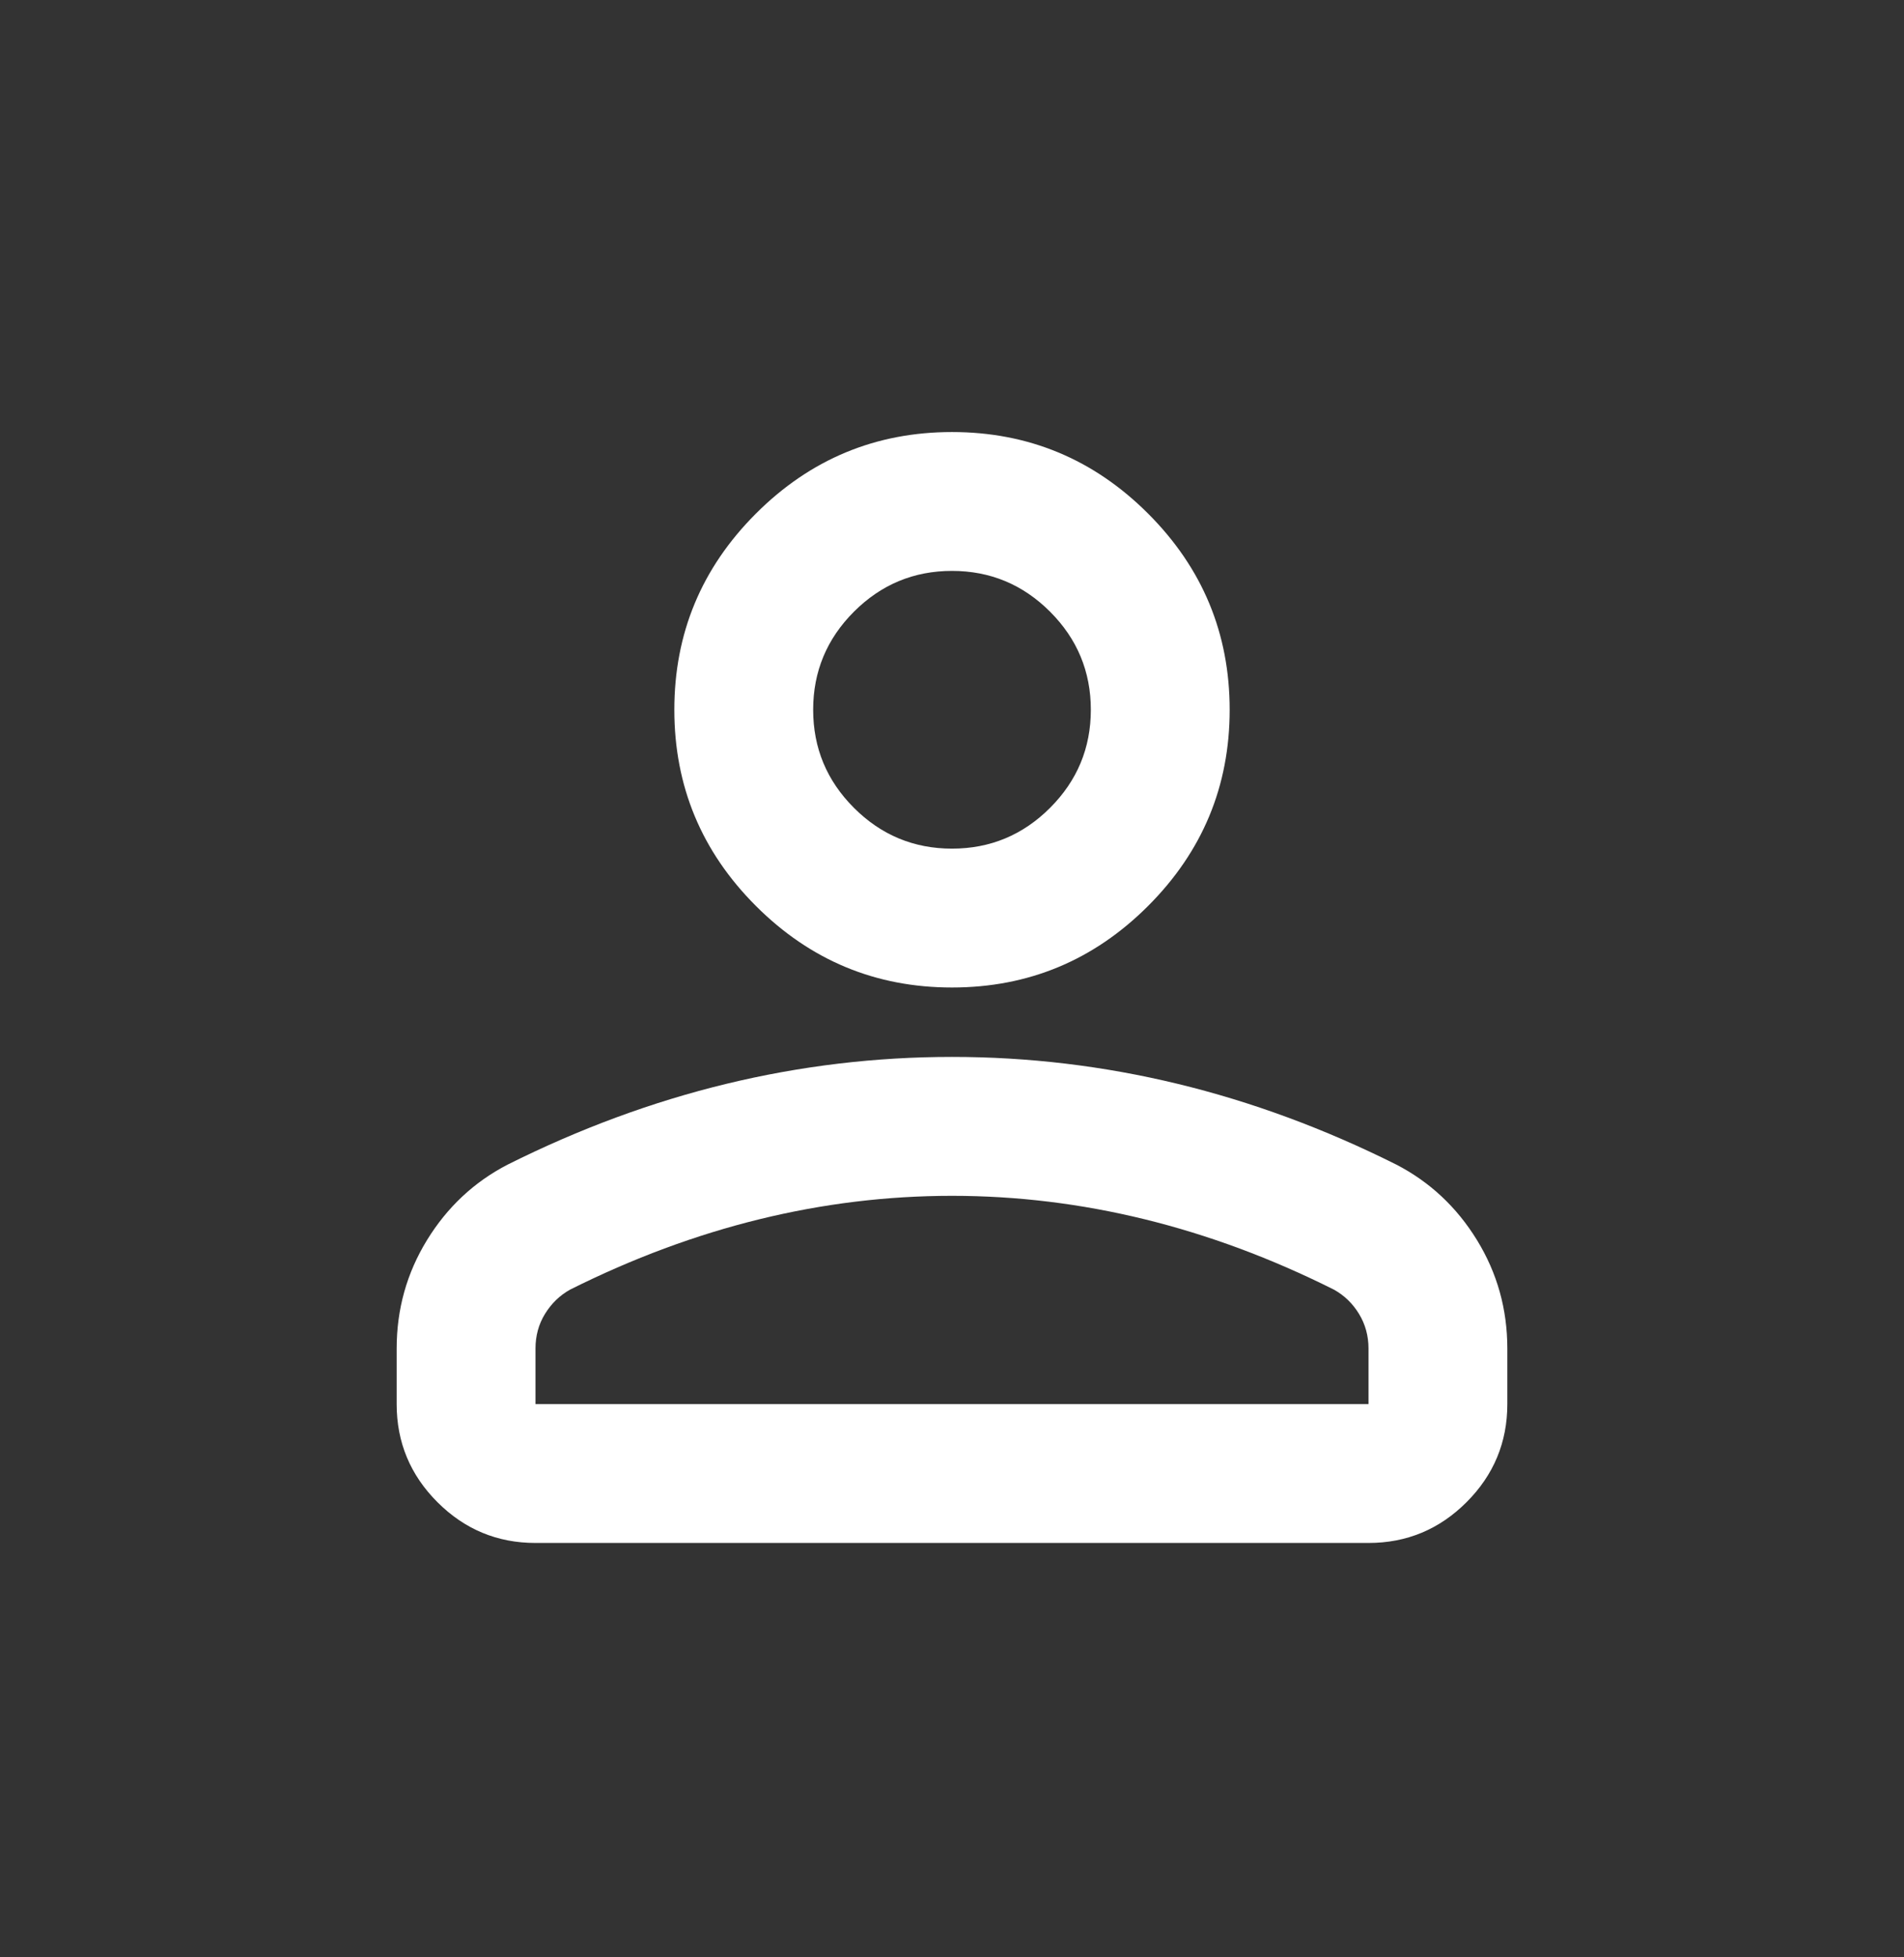 <svg fill="none" height="37" viewBox="0 0 36 37" width="36" xmlns="http://www.w3.org/2000/svg" xmlns:xlink="http://www.w3.org/1999/xlink"><rect x="0" y="0" width="36" height="37" fill="#333333" stroke="none"/><mask id="a" height="25" maskUnits="userSpaceOnUse" width="24" x="6" y="6"><path d="m6 6.667h24v24h-24z" fill="#d9d9d9"/></mask><g mask="url(#a)"><path d="m18 18.667c-1.444 0-2.68-.514-3.708-1.542-1.028-1.028-1.542-2.264-1.542-3.708 0-1.444.514-2.68 1.542-3.708 1.028-1.028 2.264-1.542 3.708-1.542s2.68.514 3.708 1.542c1.028 1.028 1.542 2.264 1.542 3.708 0 1.444-.514 2.68-1.542 3.708-1.028 1.028-2.264 1.542-3.708 1.542zm-10.5 7.875v-1.05c0-.744.191-1.427.574-2.051.383-.623.891-1.099 1.526-1.427 1.356-.678 2.734-1.187 4.134-1.526 1.4-.339 2.822-.509 4.266-.509s2.866.17 4.266.509c1.4.339 2.778.848 4.134 1.526.634.328 1.143.804 1.526 1.427.383.624.574 1.307.574 2.051v1.05c0 .722-.257 1.34-.771 1.854-.514.514-1.132.771-1.854.771h-15.75c-.722 0-1.34-.257-1.854-.771-.514-.514-.771-1.132-.771-1.854zm2.625 0h15.75v-1.05c0-.241-.06-.459-.18-.656s-.279-.35-.476-.459c-1.181-.591-2.373-1.034-3.577-1.329s-2.417-.443-3.642-.443-2.439.148-3.642.443-2.395.738-3.577 1.329c-.197.109-.355.263-.476.459s-.18.416-.18.656zm7.875-10.5c.722 0 1.34-.257 1.854-.771.514-.514.771-1.132.771-1.854 0-.722-.257-1.34-.771-1.854-.514-.514-1.132-.771-1.854-.771s-1.34.257-1.854.771c-.514.514-.771 1.132-.771 1.854 0 .722.257 1.34.771 1.854.514.514 1.132.771 1.854.771z" fill="#fff"/></g></svg>